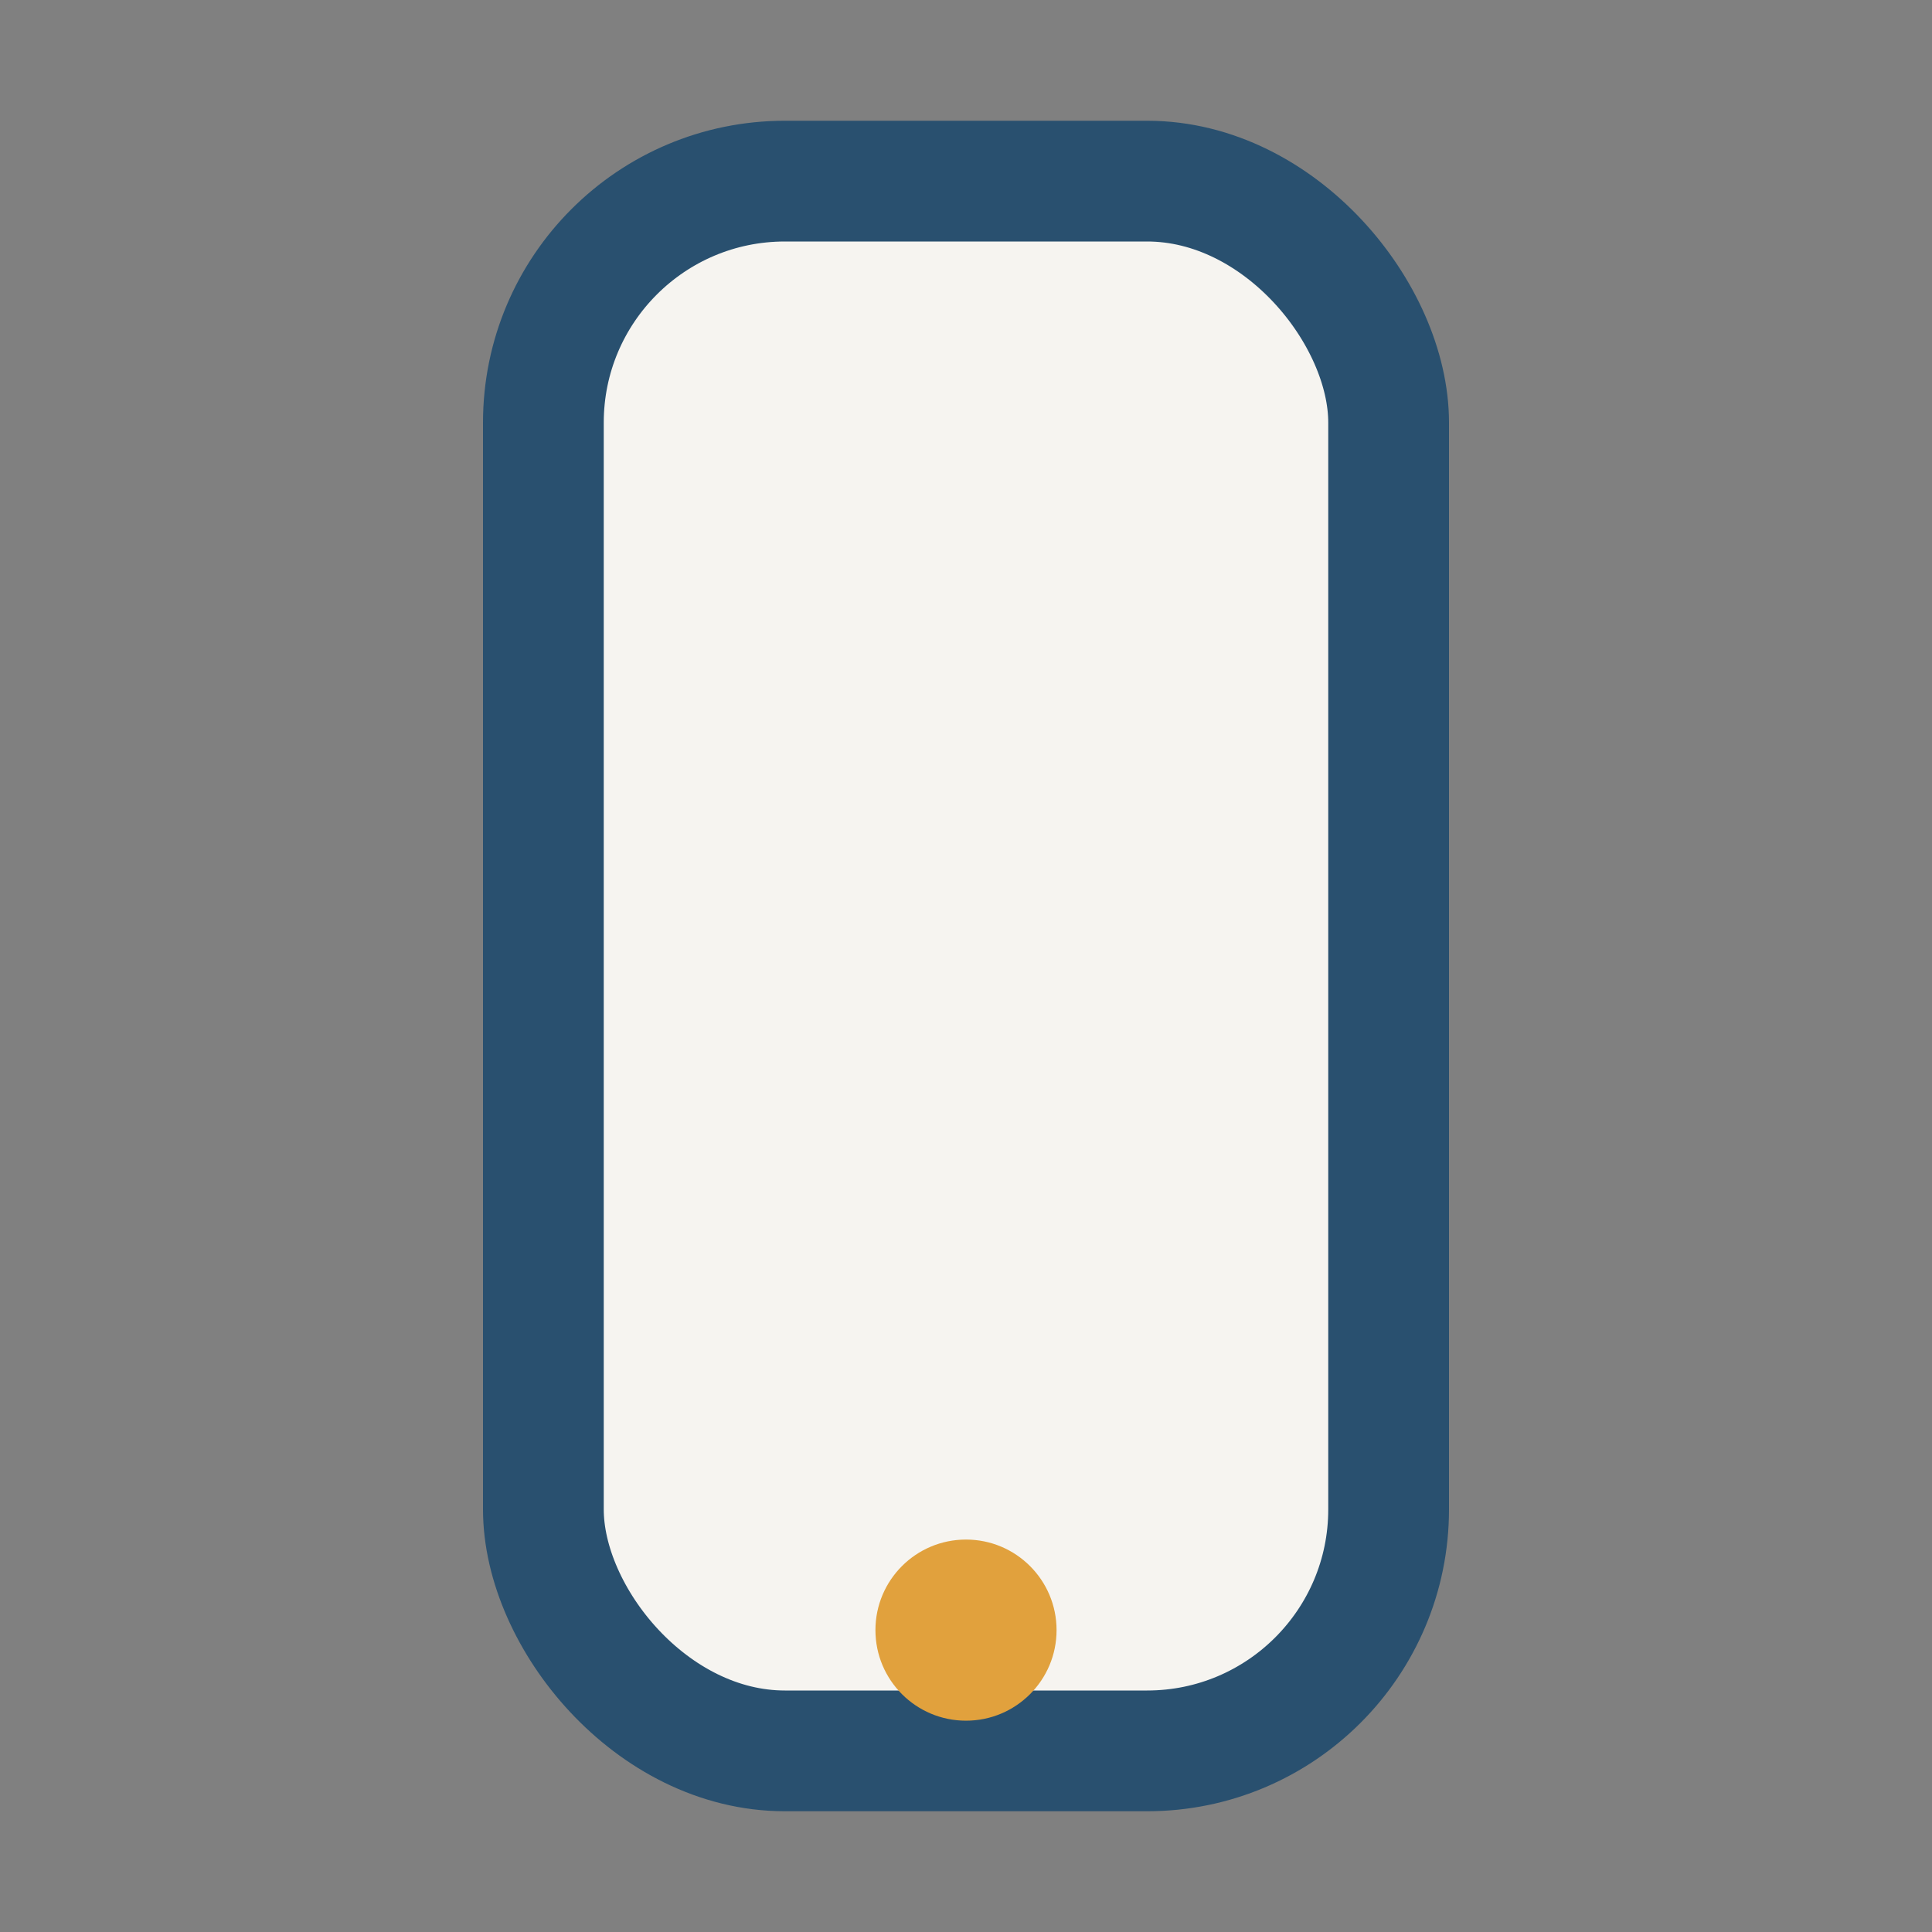 <?xml version="1.0" encoding="UTF-8"?>
<svg xmlns="http://www.w3.org/2000/svg" width="32" height="32" viewBox="0 0 32 32"><rect x="0" y="0" width="32" height="32" fill="#808080" stroke="none"/><rect x="9" y="3" width="14" height="26" rx="4" fill="#F6F4F0" stroke="#29506F" stroke-width="2"/><circle cx="16" cy="27" r="1.5" fill="#E1A13D"/></svg>